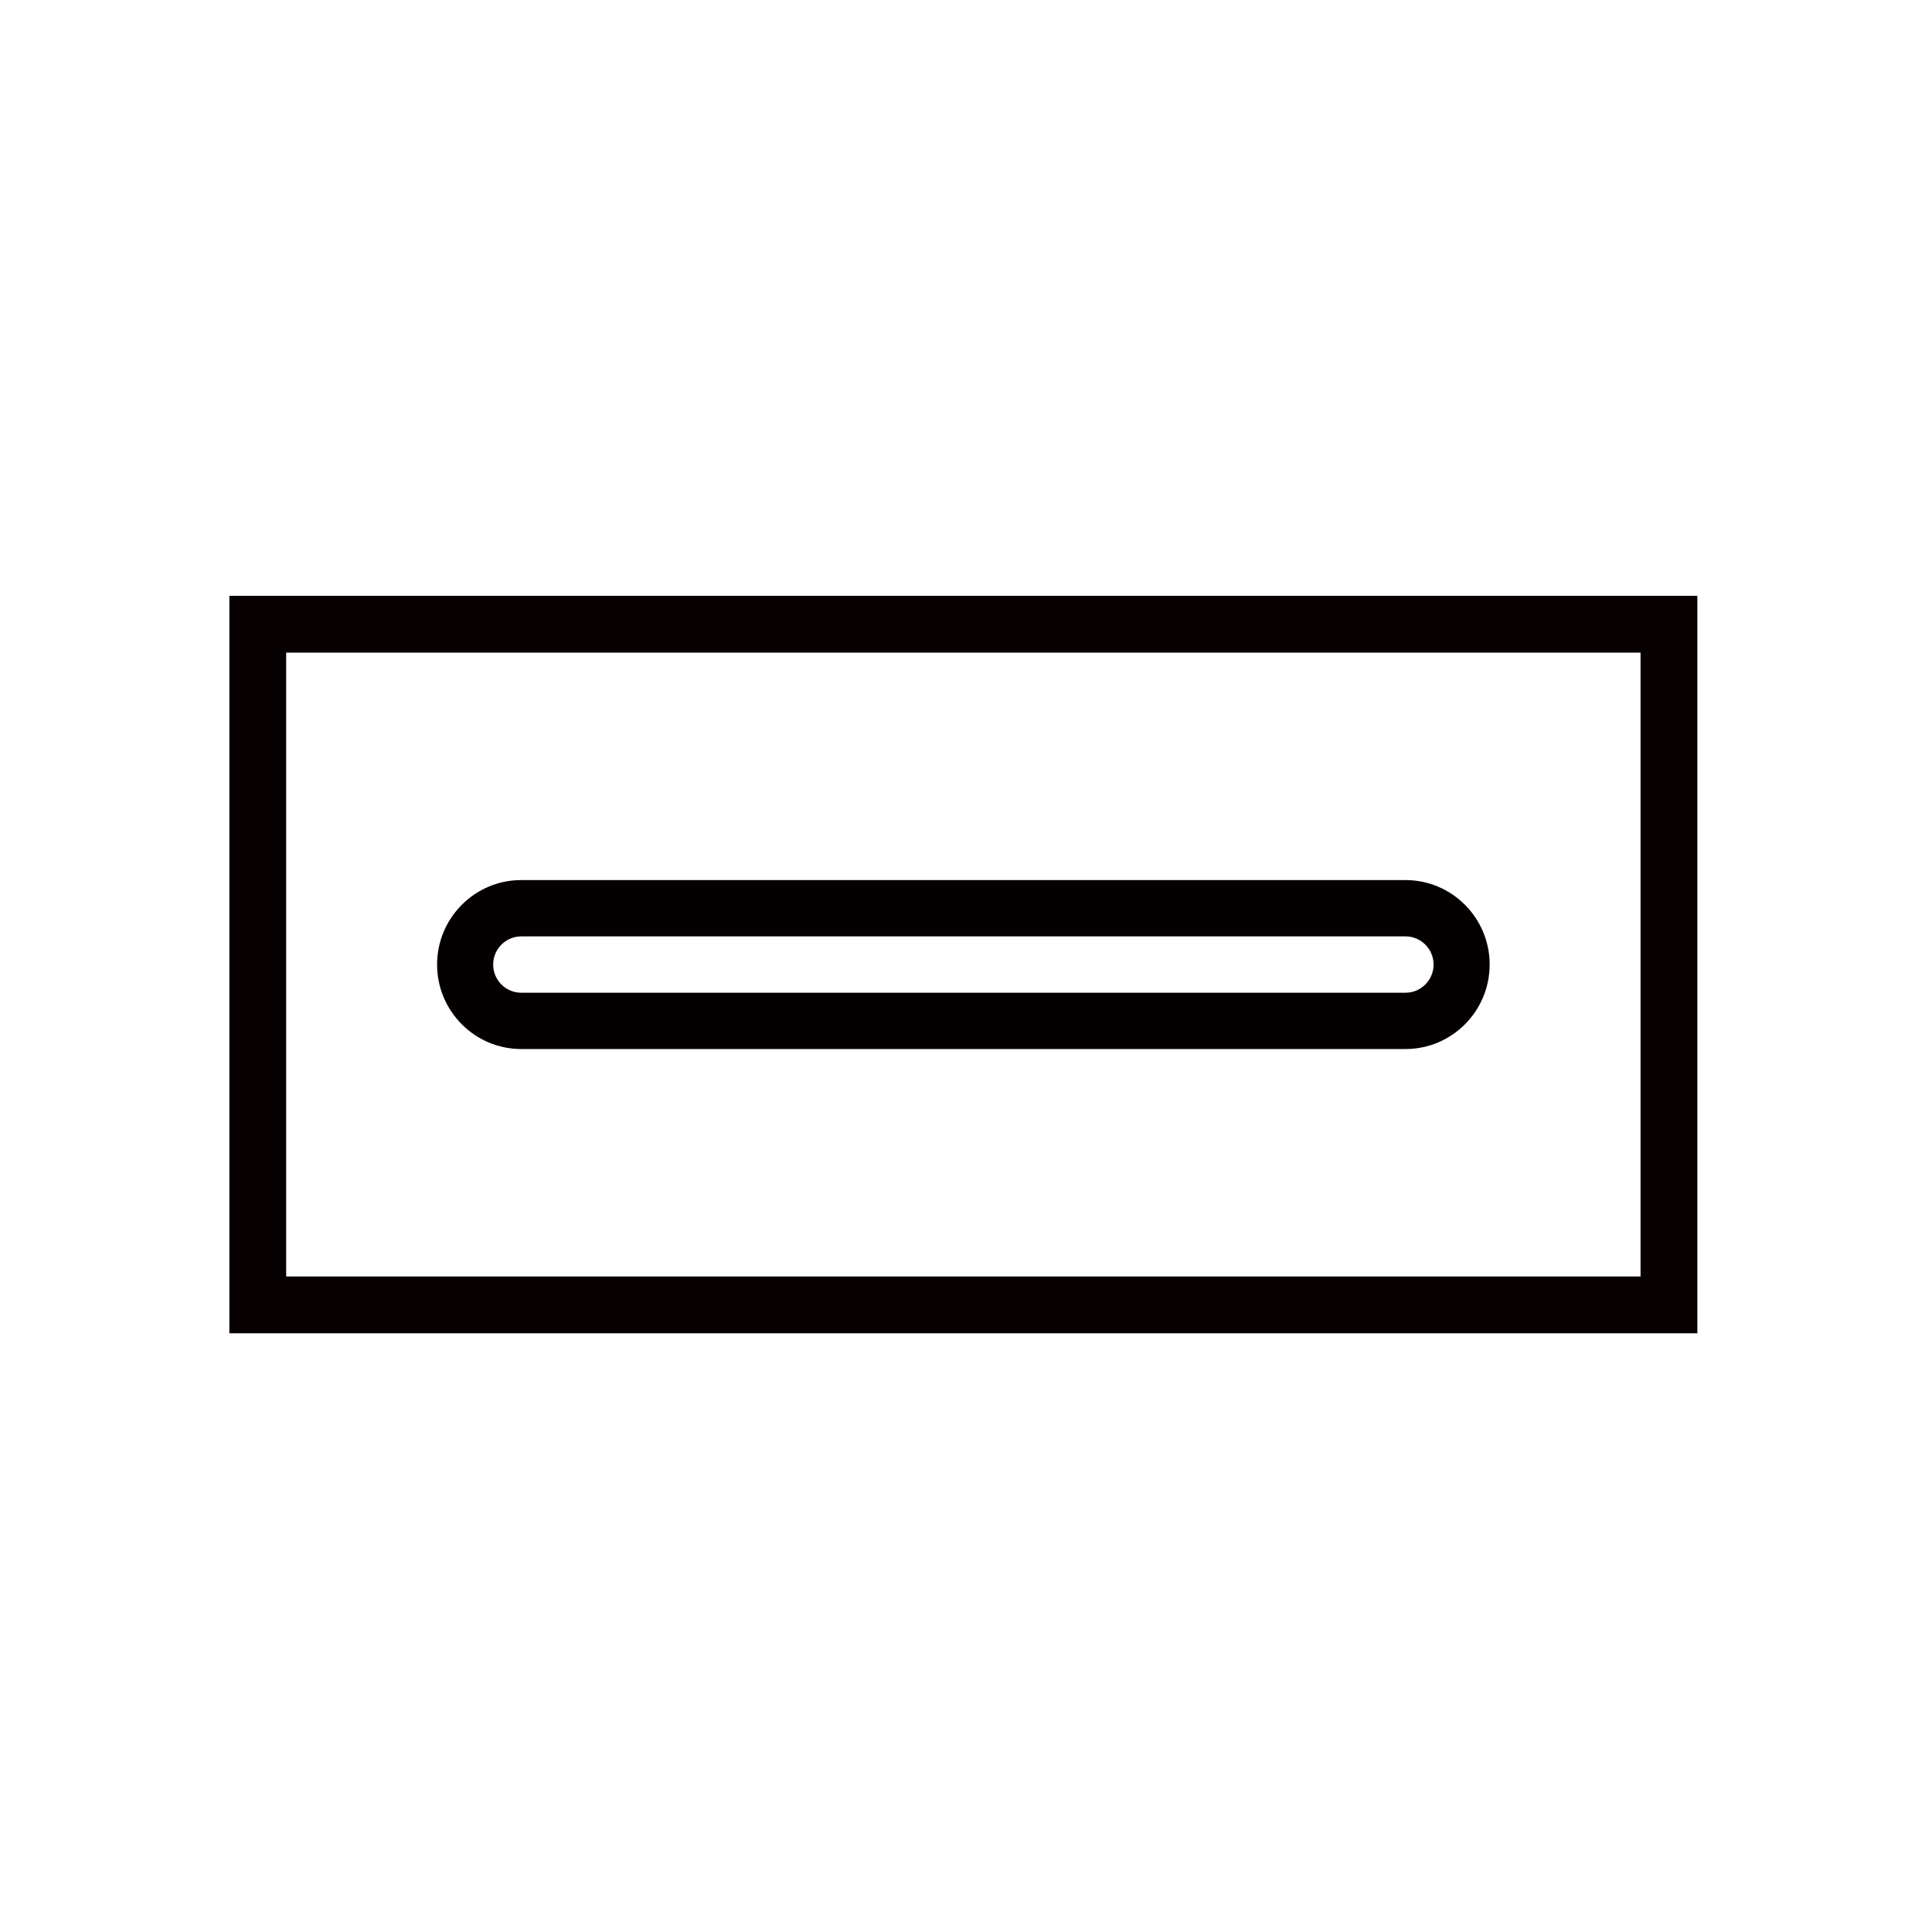<svg id="_图层_2" data-name="图层 2" data-sanitized-data-name="图层 2" xmlns="http://www.w3.org/2000/svg" viewBox="0 0 816.22 816.22">
  <defs>
    <style>
      .cls-1 {
        fill: #040000;
      }

      .cls-1, .cls-2 {
        stroke-width: 0px;
      }

      .cls-2, .cls-3 {
        fill: none;
      }

      .cls-3 {
        stroke: #060001;
        stroke-miterlimit: 10;
        stroke-width: 24px;
      }
    </style>
  </defs>
  <g id="_图层_2-2" data-name="图层 2" data-sanitized-data-name="图层 2">
    <g>
      <g>
        <path class="cls-1" d="M593.8,443.19H220.2c-19.6,0-35.54-16.01-35.54-35.69s15.94-35.69,35.54-35.69h373.6c19.6,0,35.54,16.01,35.54,35.69s-15.94,35.69-35.54,35.69ZM220.2,395.6c-6.53,0-11.85,5.34-11.85,11.9s5.32,11.9,11.85,11.9h373.6c6.53,0,11.85-5.34,11.85-11.9s-5.32-11.9-11.85-11.9H220.2Z"></path>
        <rect class="cls-3" x="108.9" y="263.72" width="596.19" height="287.56"></rect>
      </g>
      <rect class="cls-2" width="816.22" height="816.22"></rect>
    </g>
  </g>
</svg>
